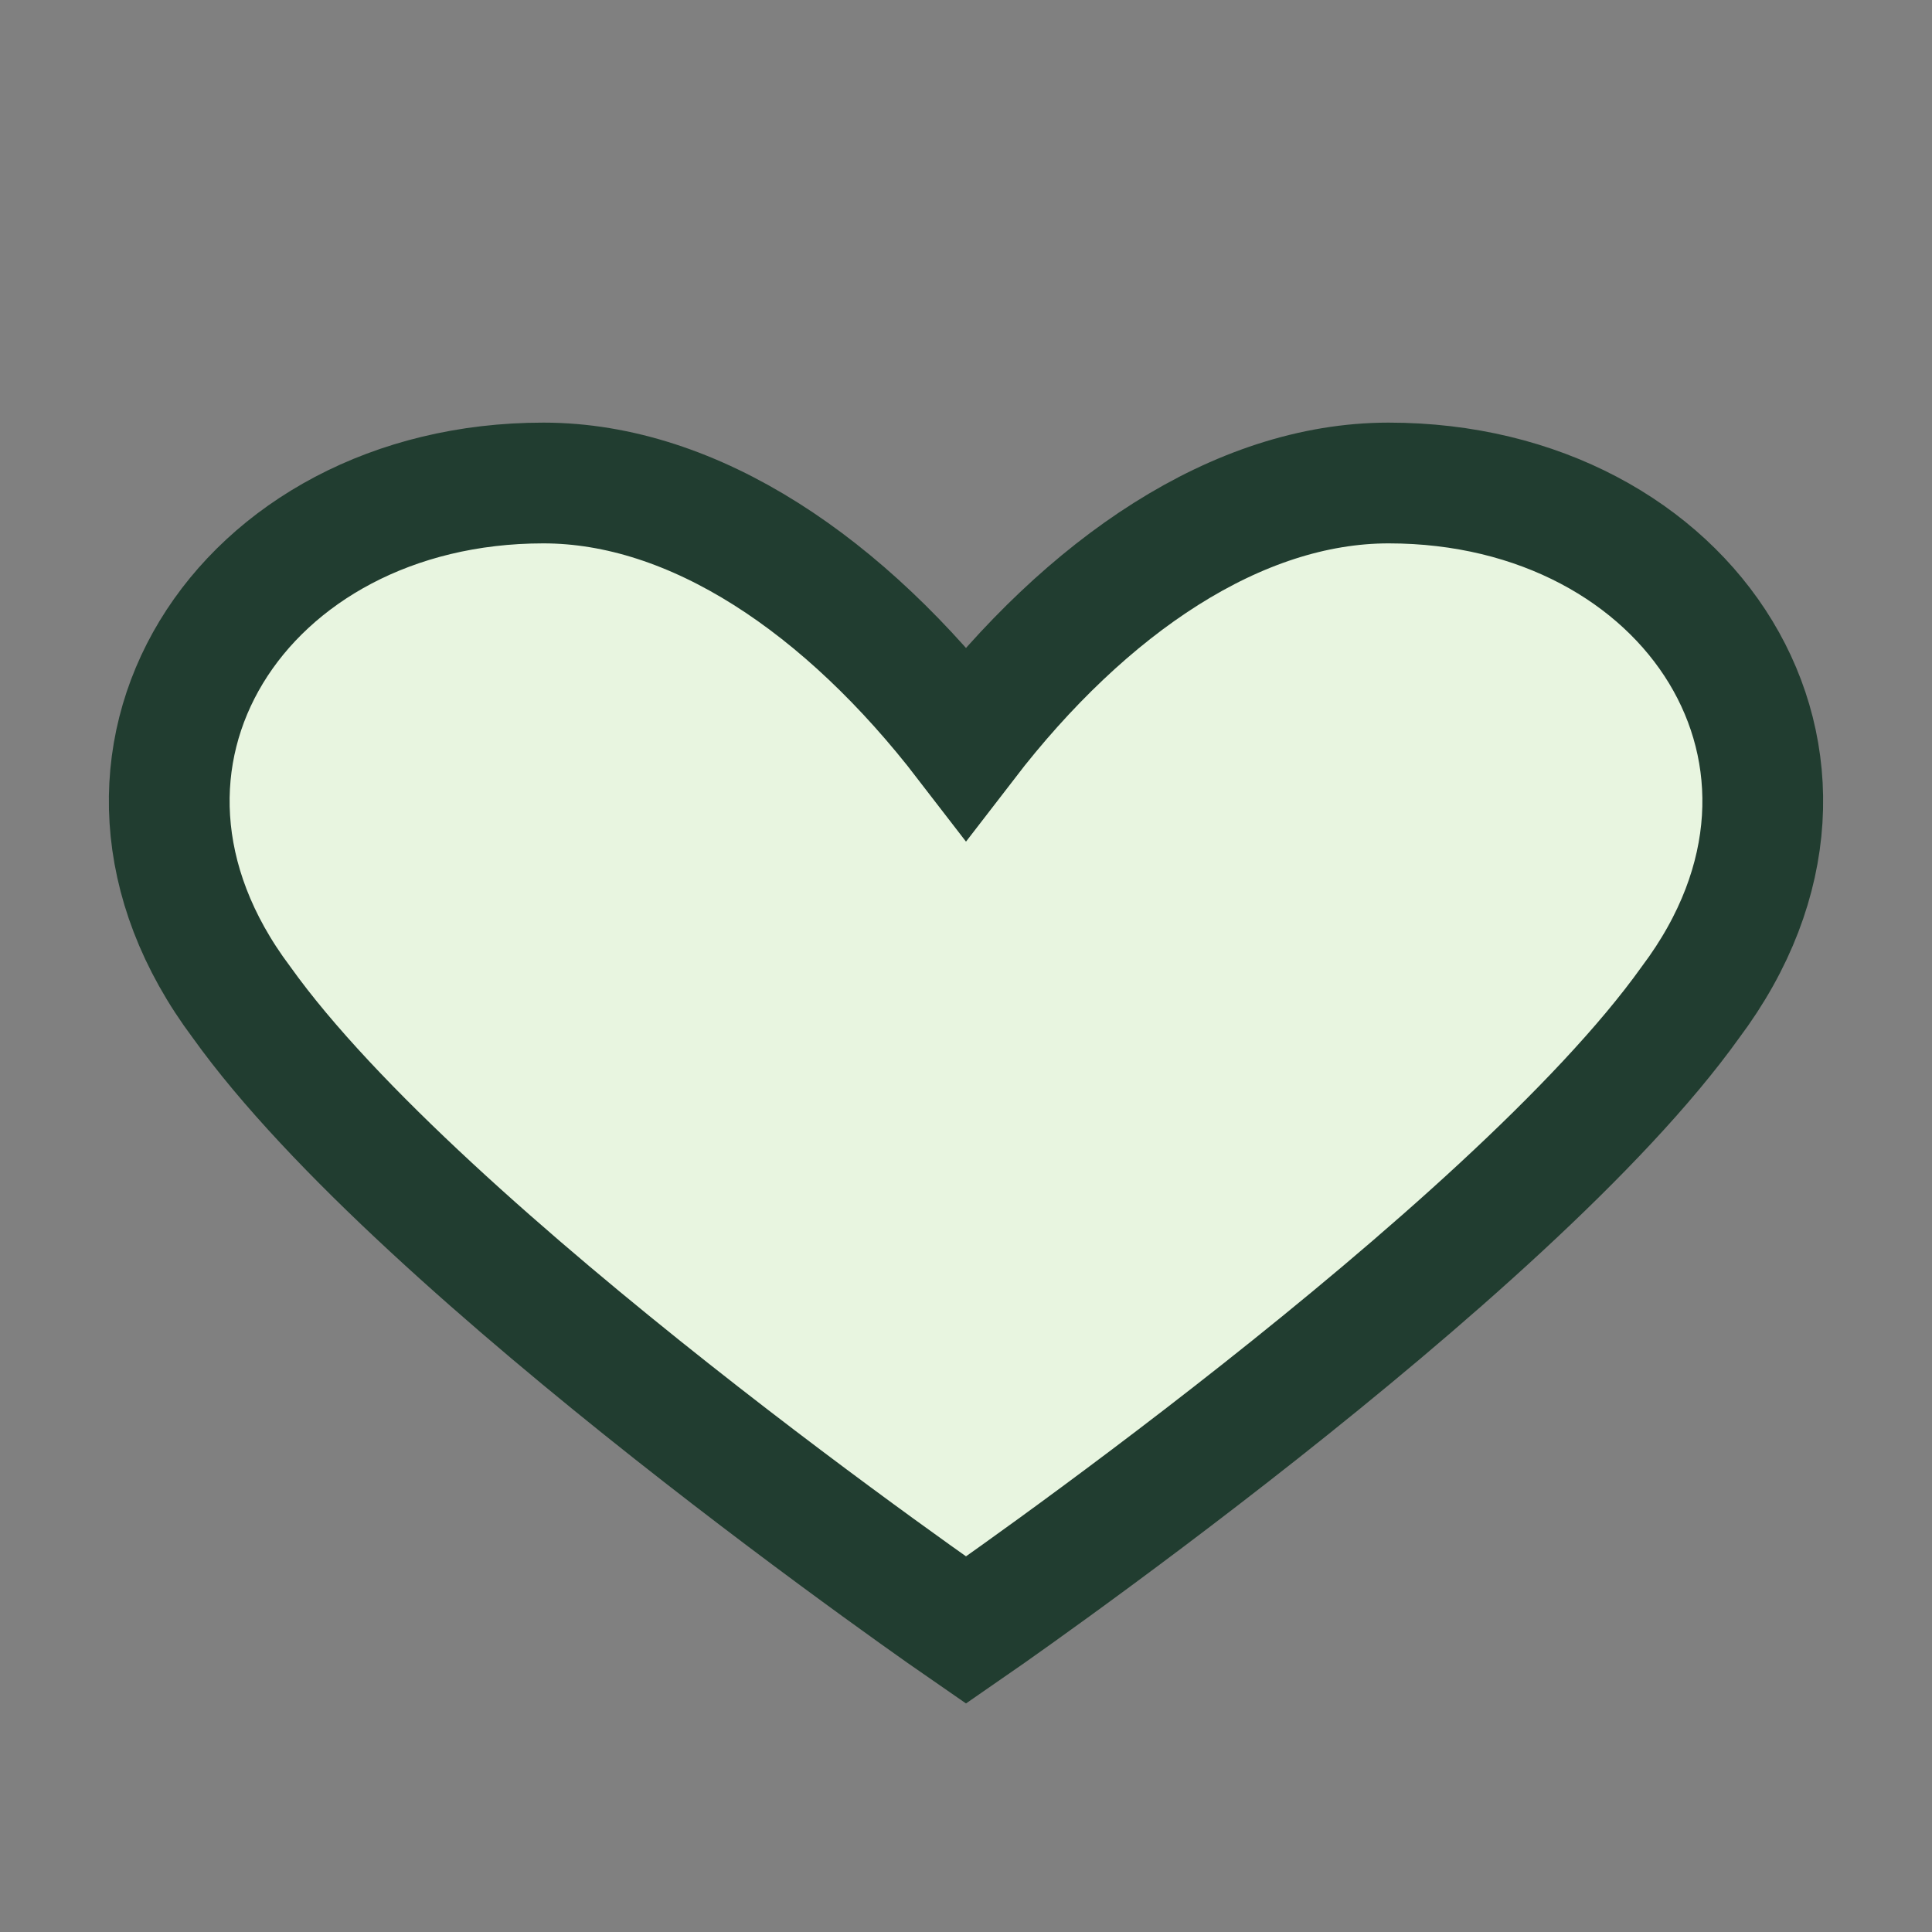 <?xml version="1.0" encoding="UTF-8"?>
<svg xmlns="http://www.w3.org/2000/svg" width="32" height="32" viewBox="0 0 32 32"><rect x="0" y="0" width="32" height="32" fill="#808080" stroke="none"/><path d="M16 27s-9-6.2-12-10.4C1 12.6 4 8 9 8c2.5 0 5 1.7 7 4.3C18 9.7 20.5 8 23 8c5 0 8 4.6 5 8.6C25 20.8 16 27 16 27z" fill="#e8f5e0" stroke="#213d30" stroke-width="2"/></svg>